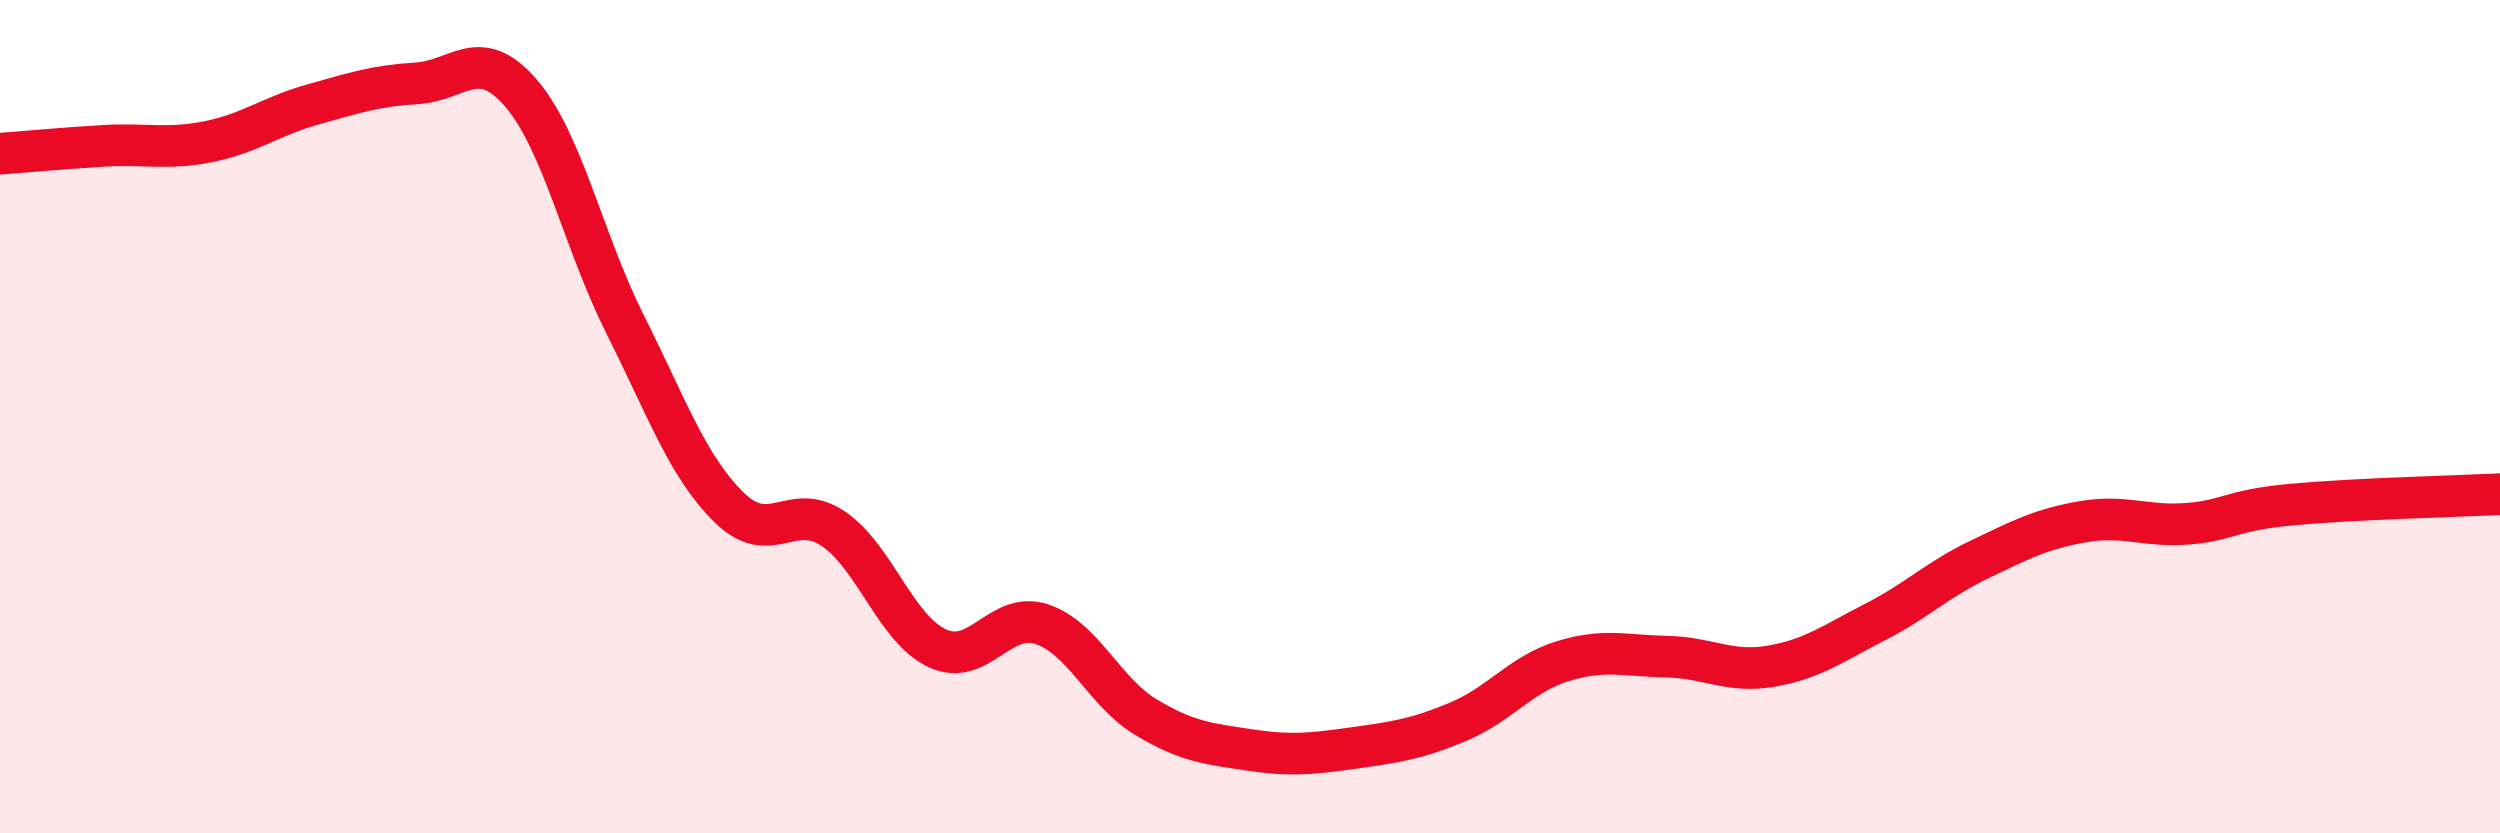 
    <svg width="60" height="20" viewBox="0 0 60 20" xmlns="http://www.w3.org/2000/svg">
      <path
        d="M 0,3.69 C 0.5,3.65 1.5,3.56 2.5,3.5 C 3.5,3.44 4,3.6 5,3.4 C 6,3.2 6.5,2.79 7.5,2.51 C 8.5,2.23 9,2.06 10,2 C 11,1.94 11.5,1.07 12.5,2.23 C 13.5,3.39 14,5.79 15,7.78 C 16,9.77 16.5,11.2 17.5,12.18 C 18.5,13.16 19,12.01 20,12.69 C 21,13.37 21.5,15.1 22.5,15.56 C 23.5,16.02 24,14.65 25,14.98 C 26,15.31 26.5,16.61 27.5,17.21 C 28.5,17.81 29,17.85 30,18 C 31,18.15 31.5,18.09 32.5,17.95 C 33.5,17.81 34,17.74 35,17.32 C 36,16.9 36.5,16.18 37.5,15.87 C 38.5,15.56 39,15.74 40,15.76 C 41,15.78 41.5,16.16 42.5,15.99 C 43.5,15.82 44,15.44 45,14.93 C 46,14.42 46.5,13.91 47.5,13.43 C 48.5,12.95 49,12.69 50,12.52 C 51,12.35 51.5,12.65 52.5,12.57 C 53.5,12.49 53.5,12.25 55,12.11 C 56.5,11.97 59,11.91 60,11.86L60 20L0 20Z"
        fill="#EB0A25"
        opacity="0.1"
        stroke-linecap="round"
        stroke-linejoin="round"
      />
      <path
        d="M 0,3.69 C 0.5,3.65 1.5,3.56 2.5,3.5 C 3.5,3.44 4,3.6 5,3.4 C 6,3.2 6.5,2.79 7.5,2.51 C 8.5,2.23 9,2.06 10,2 C 11,1.94 11.5,1.07 12.5,2.23 C 13.5,3.39 14,5.79 15,7.78 C 16,9.77 16.5,11.2 17.5,12.18 C 18.5,13.16 19,12.01 20,12.69 C 21,13.37 21.5,15.1 22.5,15.56 C 23.5,16.02 24,14.65 25,14.98 C 26,15.31 26.5,16.61 27.5,17.21 C 28.5,17.81 29,17.85 30,18 C 31,18.15 31.5,18.09 32.5,17.95 C 33.5,17.81 34,17.74 35,17.32 C 36,16.9 36.5,16.18 37.5,15.87 C 38.5,15.56 39,15.74 40,15.76 C 41,15.78 41.5,16.16 42.5,15.99 C 43.5,15.82 44,15.44 45,14.93 C 46,14.42 46.5,13.91 47.5,13.43 C 48.5,12.95 49,12.69 50,12.52 C 51,12.35 51.5,12.65 52.5,12.57 C 53.5,12.49 53.5,12.25 55,12.11 C 56.5,11.97 59,11.91 60,11.86"
        stroke="#EB0A25"
        stroke-width="1"
        fill="none"
        stroke-linecap="round"
        stroke-linejoin="round"
      />
    </svg>
  
